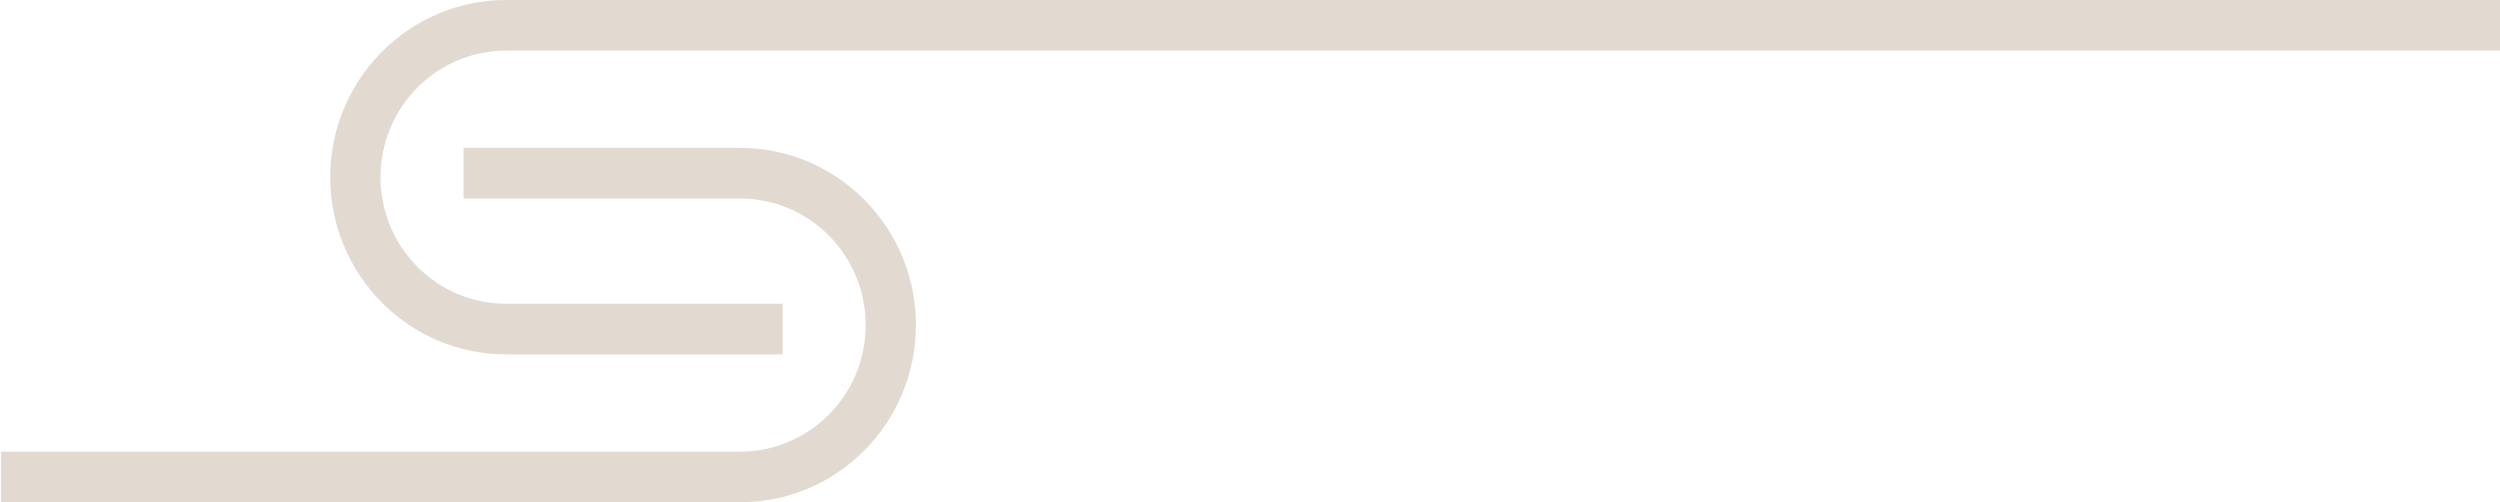 <svg xmlns="http://www.w3.org/2000/svg" width="1095" height="220" fill="#E2DAD0"><path d="M144.645 77.61c0-42.863 34.498-77.61 77.054-77.61H1095v22.174H221.699c-30.397 0-55.038 24.82-55.038 55.436 0 30.617 24.641 55.436 55.038 55.436h121.086v22.175H221.699c-42.555 0-77.054-34.748-77.054-77.61"/><path d="M401.18 142.39c0 42.863-34.498 77.61-77.054 77.61H.5v-22.174h323.626c30.397 0 55.038-24.82 55.038-55.436 0-30.617-24.641-55.436-55.038-55.436H203.04V64.779h121.086c42.556 0 77.054 34.748 77.054 77.611"/></svg>